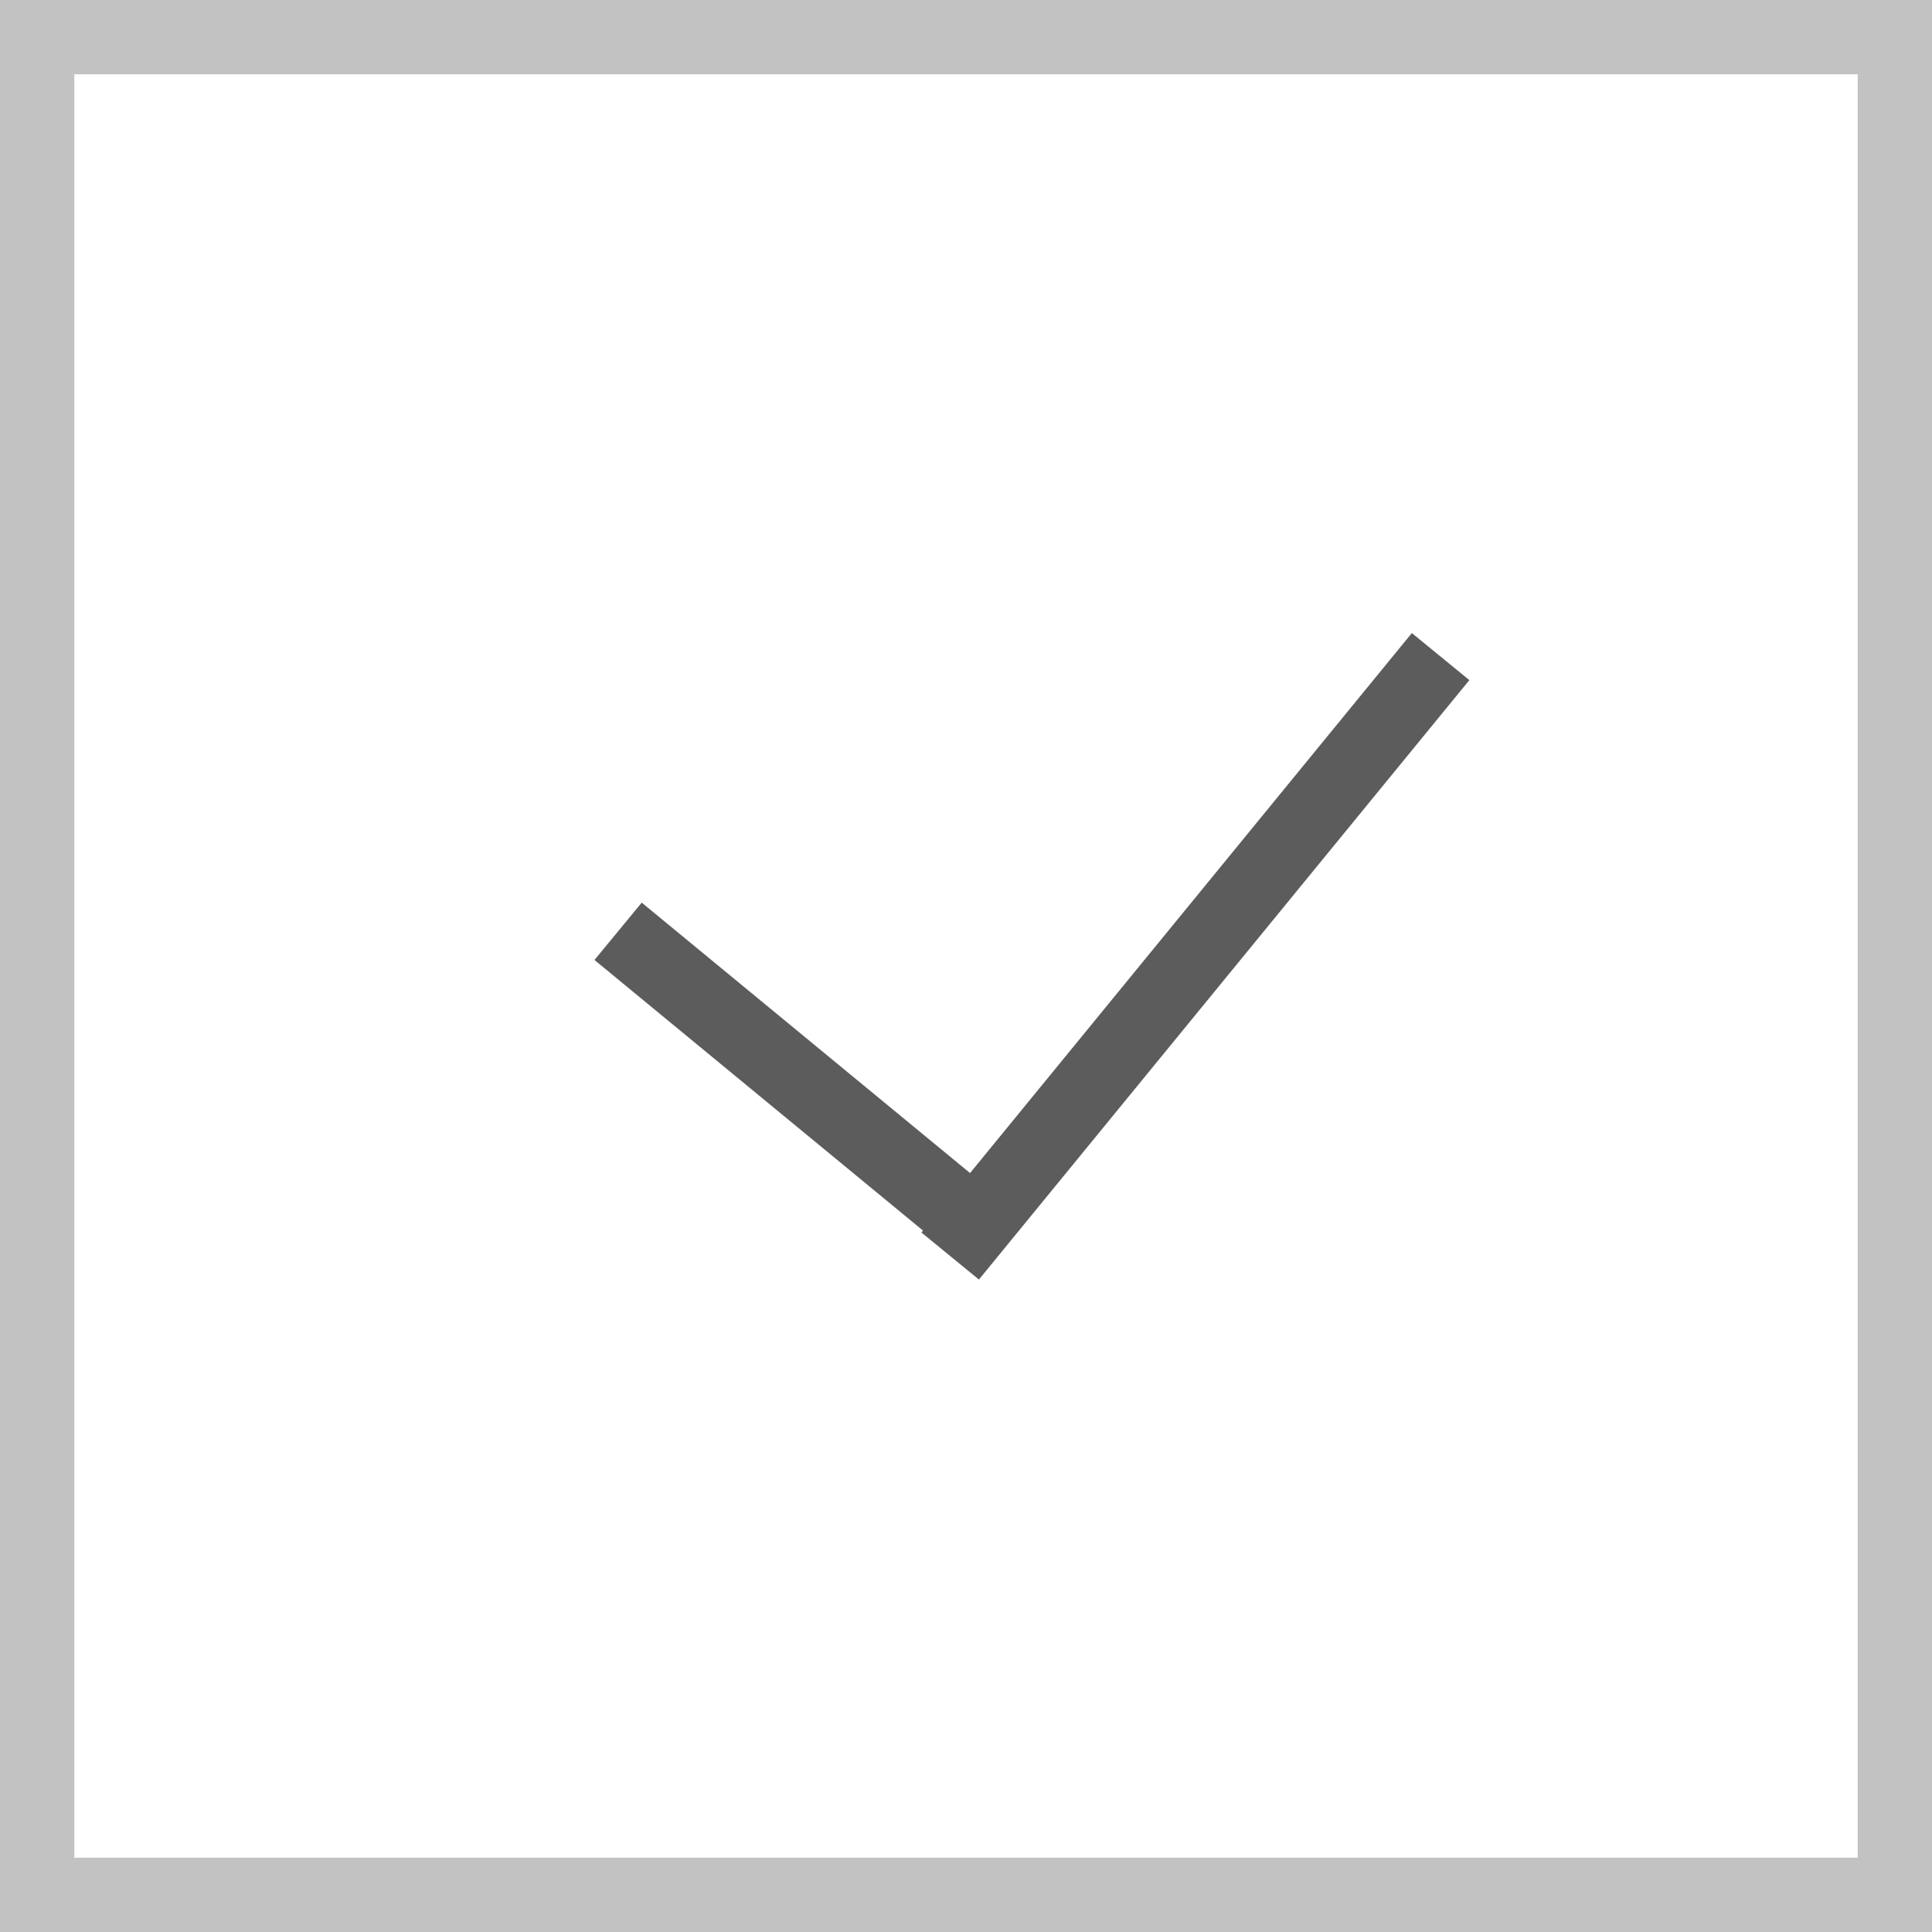 <?xml version="1.0" encoding="UTF-8"?> <svg xmlns="http://www.w3.org/2000/svg" width="26" height="26" viewBox="0 0 26 26" fill="none"><rect x="0.5" y="0.5" width="25" height="25" stroke="#C2C2C2"></rect><line x1="8.318" y1="12.533" x2="13.121" y2="16.489" stroke="#5C5C5C"></line><line x1="19.387" y1="8.836" x2="12.787" y2="16.903" stroke="#5C5C5C"></line></svg> 